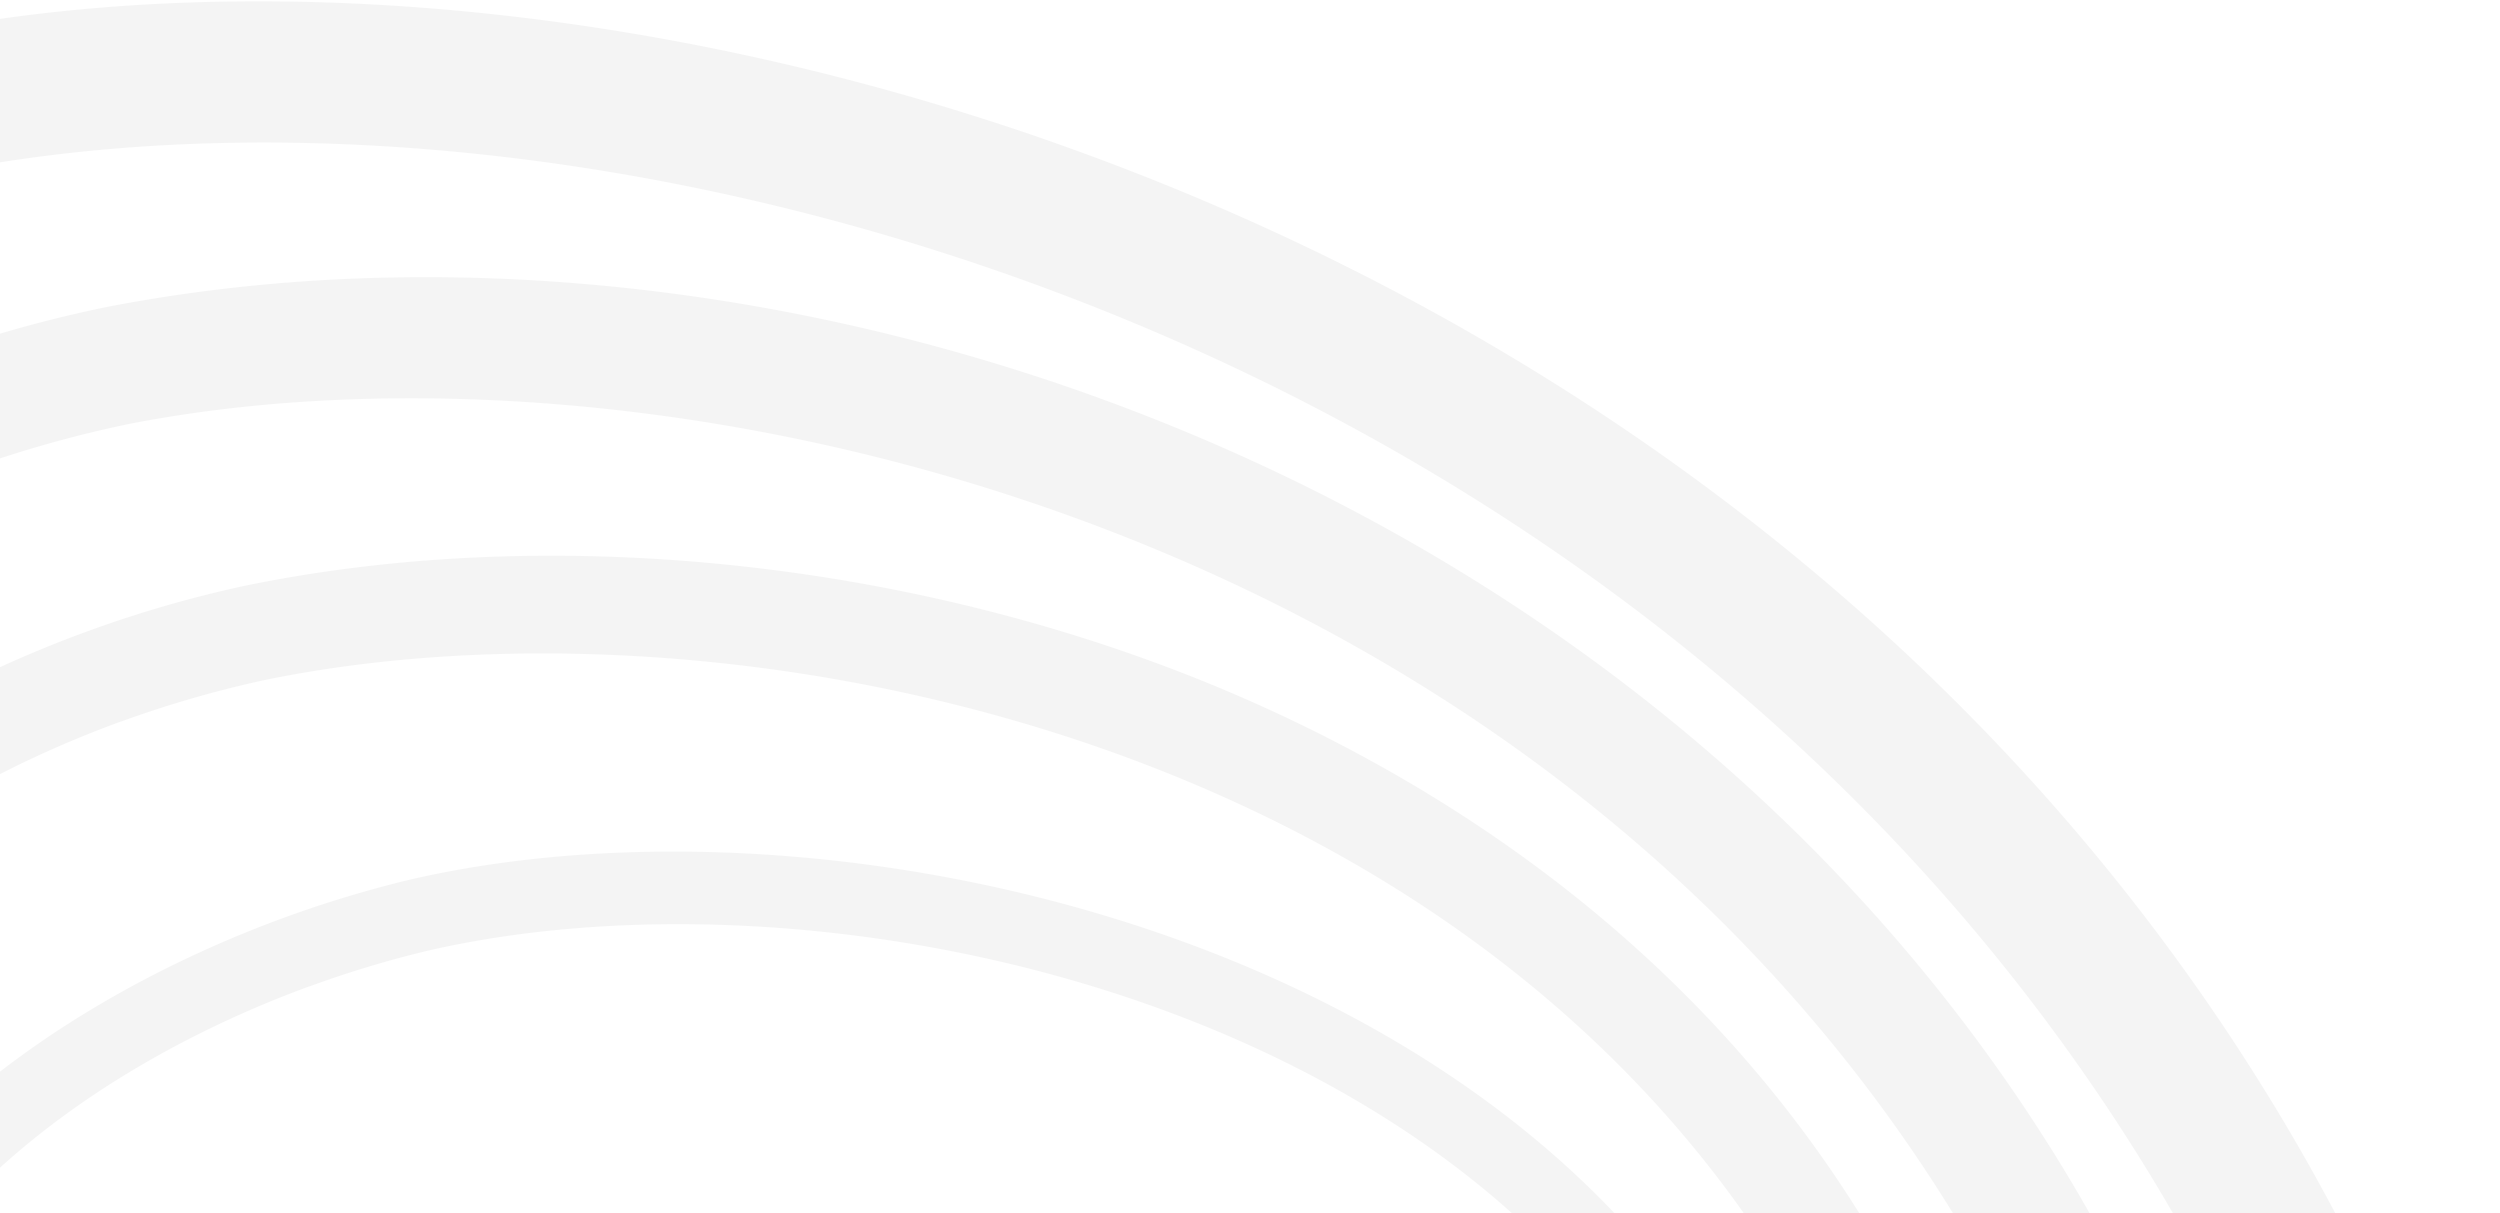 <svg width="439" height="213" fill="none" xmlns="http://www.w3.org/2000/svg"><g opacity=".05" fill="#191C1F" clip-path="url(#clip0_2424_57476)"><path d="M159.328 574.849c-7.541 2.74-14.993 5.152-22.132 7.163-56.575 15.888-117.92 5.316-172.75-29.798-76.323-48.872-131.736-140.259-148.234-244.438-12.4-78.372-2.802-145.456 28.496-199.377A216.131 216.131 0 01-42.559 13.81a205.548 205.548 0 0129.137-8.25c141.527-27.384 375.815 49.35 447.964 264.601 33.46 100.798-142.585 256.485-275.199 304.703l-.015-.015zm-193.333-537.6C-71.13 50.74-189.823 109.858-159.122 303.875c15.395 97.254 66.62 182.252 137.04 227.343C26.655 562.43 80.83 571.945 130.43 557.992c6.542-1.831 13.398-4.05 20.343-6.582 130.901-47.607 286.318-194.225 260.058-273.386C343.256 76.338 123.842 4.384-8.549 30.012a179.977 179.977 0 00-25.47 7.237h.014z"/><path d="M151.804 524.945a249.83 249.83 0 01-18.153 5.867c-47.052 13.224-99.26 3.664-146.997-26.908-67.142-42.991-115.46-120.678-129.246-207.791C-167.735 137.254-60.8 80.236-13.659 63.097a228.67 228.67 0 0132.535-9.218C154.665 27.61 335.225 101.114 390.37 265.646c27.706 83.509-126.832 218.661-238.581 259.299h.015zM-6.49 82.753C-48.757 98.12-144.62 149.36-121.906 292.852c12.863 81.306 57.678 153.632 119.857 193.451 42.64 27.295 88.812 35.962 130.036 24.377 5.336-1.504 10.94-3.321 16.663-5.391 111.764-40.638 247.448-168.017 225.883-233.031C313.6 102.424 129.478 53.775 22.975 74.384A208.294 208.294 0 00-6.49 82.753z"/><path d="M153.914 466.232c-8.688 3.156-17.213 5.941-25.366 8.294-42.386 12.196-88.44 4.199-129.663-22.515-51.895-33.625-86.95-90.405-96.16-155.762-17.482-123.998 73.029-170.995 112.763-185.439a209.565 209.565 0 0127.303-7.907c55.428-11.467 120.96-4.14 175.359 19.596 45.218 19.731 104.61 59.744 130.766 138.384 22.162 90.791-104.49 172.454-194.987 205.363l-.015-.014zM21.24 126.699c-35.858 13.044-117.546 55.439-101.793 167.212 8.525 60.503 40.837 112.964 88.618 143.938 37.051 24.005 78.171 31.271 115.788 20.46 7.78-2.233 15.948-4.914 24.264-7.936 81.539-29.649 203.735-106.055 184.524-184.814C289.092 134.695 135.97 100.892 46.264 119.462a194.416 194.416 0 00-25.024 7.252v-.015z"/><path d="M181.939 400.16a378.933 378.933 0 01-56.485 15.844c-47.067 9.232-88.723 1.727-120.423-21.726-29.853-22.084-47.916-56.08-52.253-98.312-8.898-86.577 65.1-123.179 97.322-134.898a201.773 201.773 0 0121.983-6.627c80.347-18.525 211.664 14.802 243.127 111.118 8.271 37.079-21.805 94.067-133.271 134.601zM54.497 173.144c-29.39 10.692-96.89 43.929-88.917 121.497 3.965 38.538 20.255 69.423 47.111 89.287 28.72 21.235 66.844 27.966 110.274 19.448a366.769 366.769 0 0054.563-15.323c69.884-25.419 135.714-72.103 125.267-119.114-29.033-88.781-152.273-119.382-227.761-101.975a186.005 186.005 0 00-20.523 6.195l-.014-.015z"/></g><defs><clipPath id="clip0_2424_57476"><path fill="#fff" transform="matrix(-1 0 0 1 438.426 0)" d="M0 0h438.425v213H0z"/></clipPath></defs></svg>